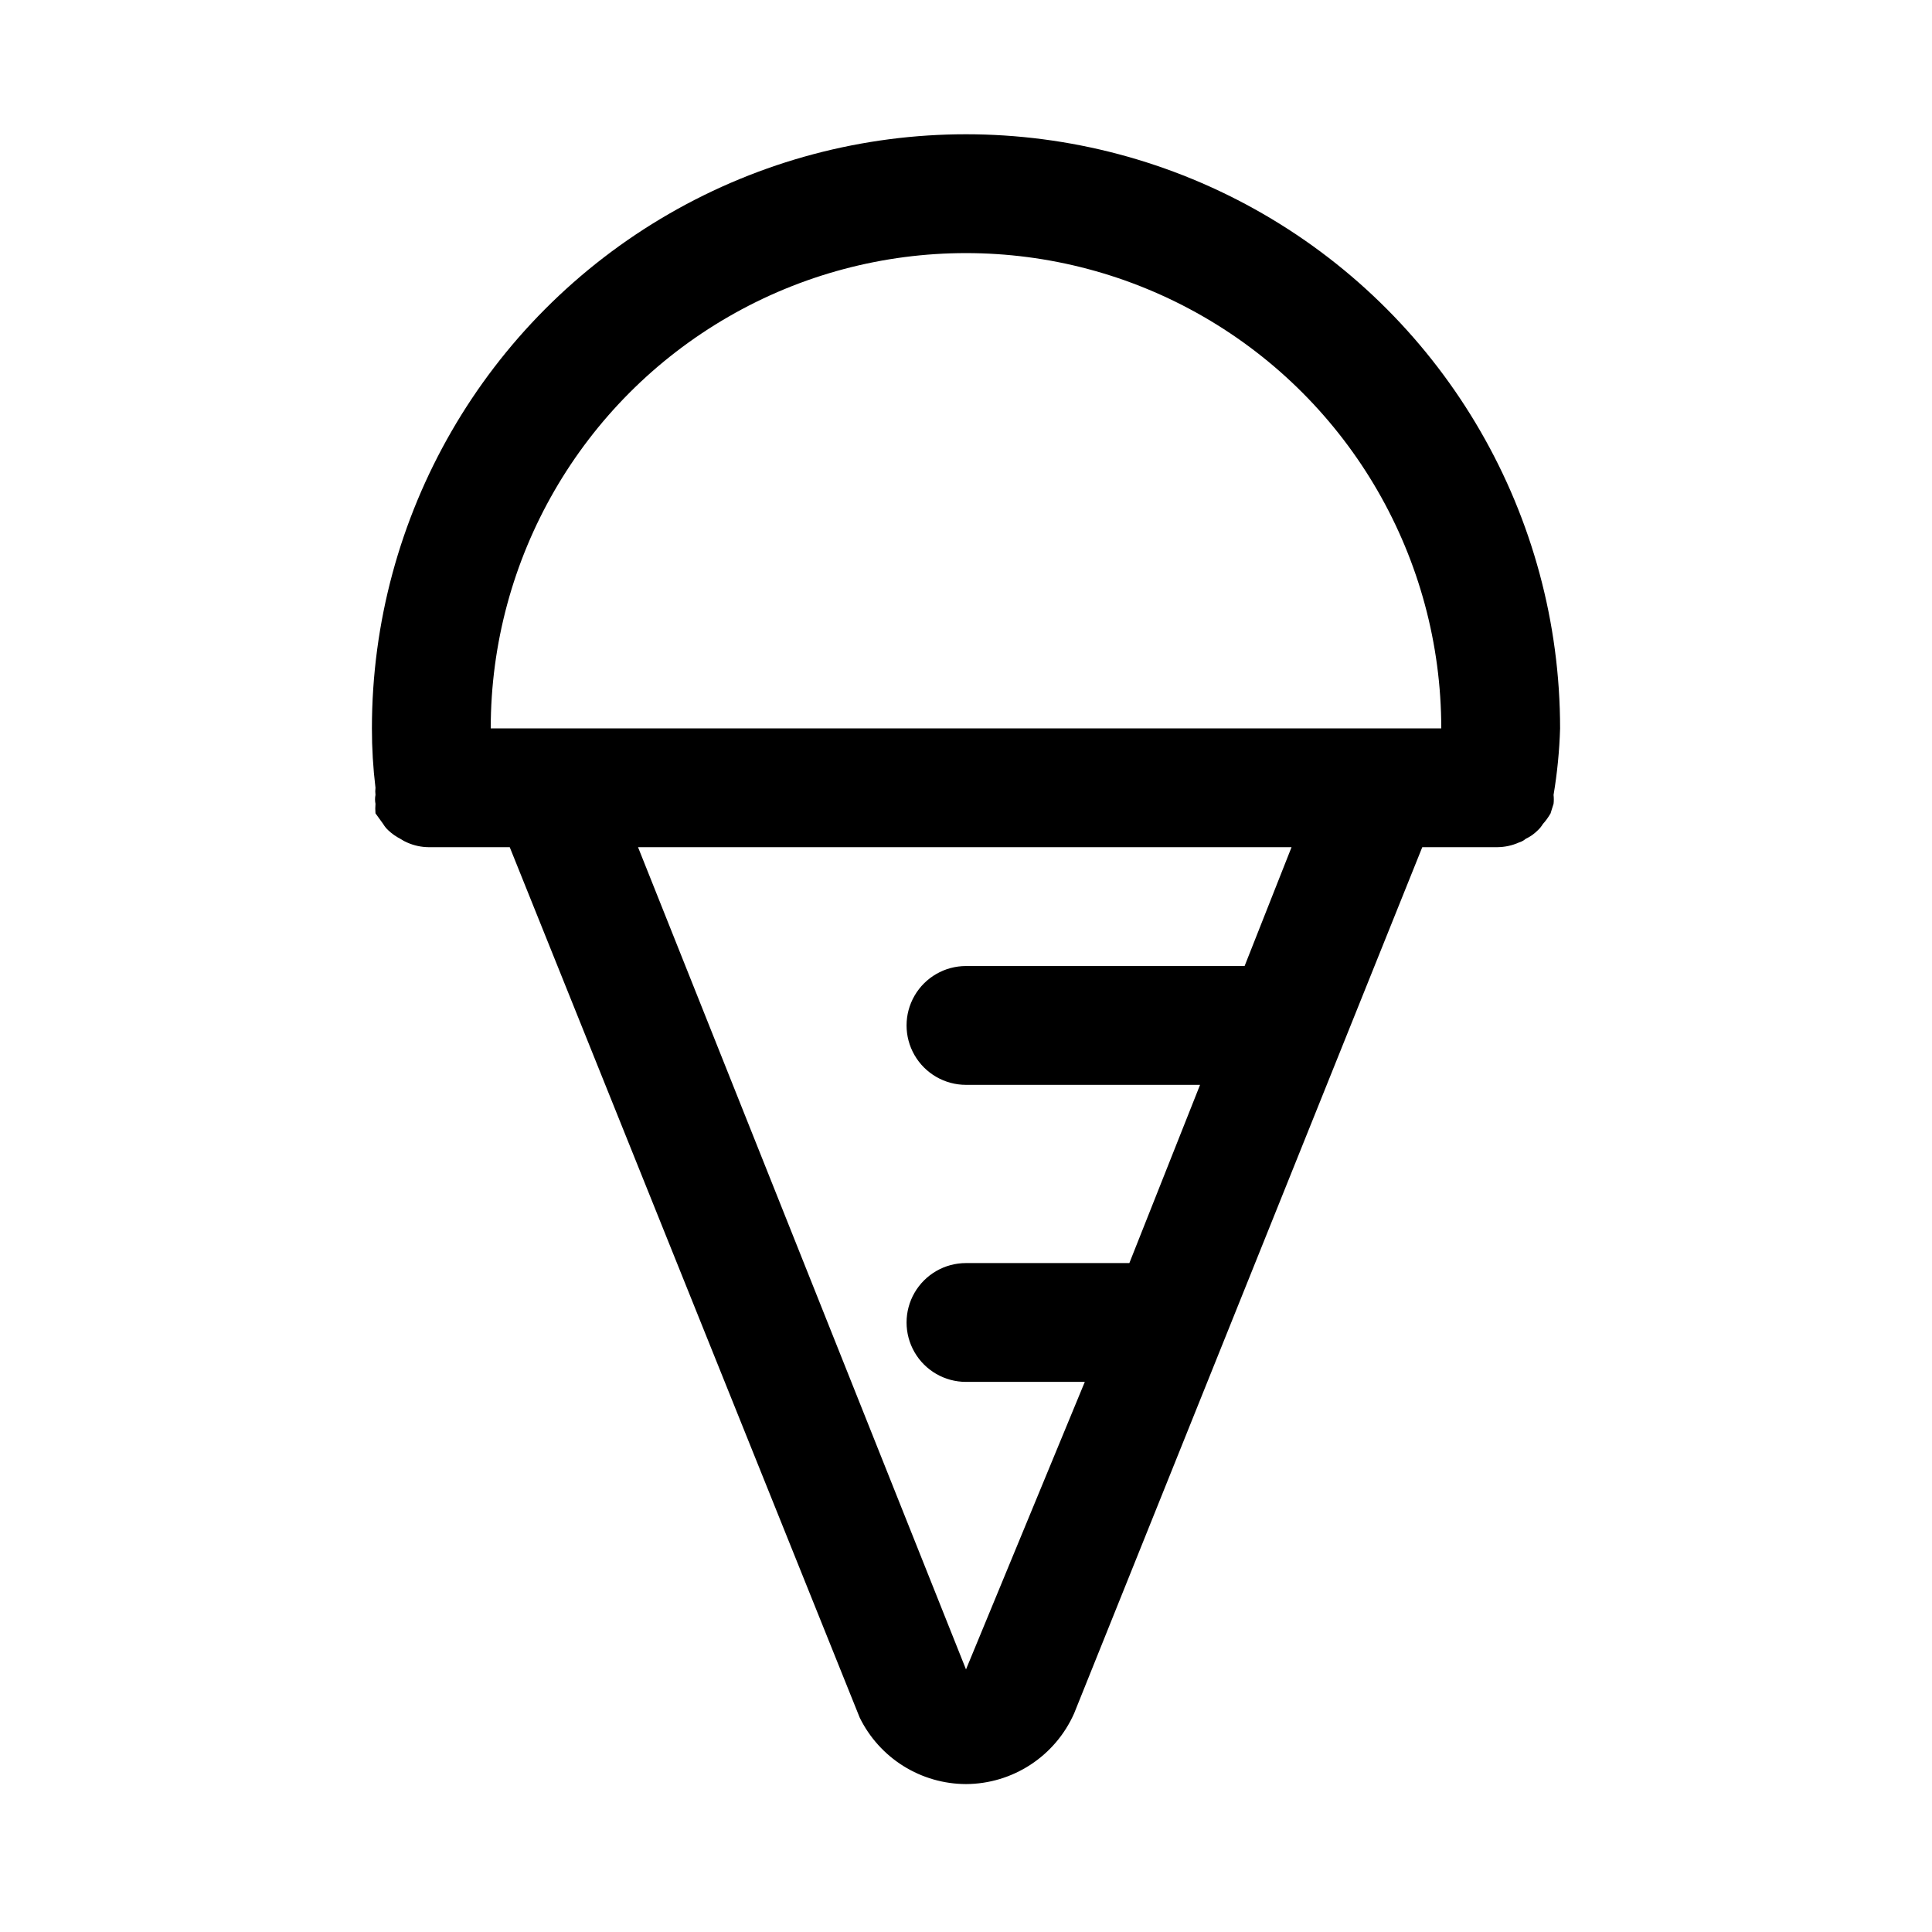 <?xml version="1.0" encoding="UTF-8"?>
<!-- Uploaded to: SVG Repo, www.svgrepo.com, Generator: SVG Repo Mixer Tools -->
<svg fill="#000000" width="800px" height="800px" version="1.1" viewBox="144 144 512 512" xmlns="http://www.w3.org/2000/svg">
 <path d="m555.71 357.02c0.09-0.781 0.09-1.574 0-2.359 0.977-5.832 1.555-11.723 1.73-17.633 0-56.25-30.008-108.22-78.719-136.35s-108.73-28.125-157.44 0c-48.711 28.125-78.719 80.098-78.719 136.35-0.004 5.262 0.312 10.52 0.945 15.742-0.078 0.629-0.078 1.262 0 1.891-0.156 0.777-0.156 1.582 0 2.359-0.074 0.84-0.074 1.684 0 2.519l2.047 2.832v0.004c0.383 0.645 0.859 1.227 1.414 1.73 0.945 0.875 2.004 1.617 3.148 2.203 0.543 0.375 1.125 0.691 1.734 0.945 1.832 0.824 3.816 1.254 5.824 1.262h21.414l92.734 230.65h-0.004c2.586 5.277 6.594 9.723 11.574 12.84s10.734 4.777 16.609 4.793c6.074-0.023 12.012-1.809 17.094-5.133 5.086-3.324 9.098-8.047 11.559-13.602l92.262-229.55h19.836c2.008-0.008 3.992-0.438 5.824-1.262 0.641-0.184 1.23-0.508 1.734-0.945 1.168-0.547 2.231-1.293 3.148-2.203 0.555-0.504 1.031-1.086 1.418-1.73 0.785-0.867 1.469-1.816 2.047-2.836 0 0 0.469-1.574 0.785-2.519zm-155.71 229.39-86.91-217.89h173.18l-12.438 31.488h-73.836c-5.625 0-10.824 3-13.637 7.871s-2.812 10.871 0 15.742c2.812 4.871 8.012 7.875 13.637 7.875h62.031l-18.734 47.23h-43.297c-5.625 0-10.824 3-13.637 7.871s-2.812 10.875 0 15.746c2.812 4.871 8.012 7.871 13.637 7.871h31.488zm110.21-249.38h-236.16c0-45 24.004-86.578 62.977-109.08 38.969-22.5 86.98-22.5 125.95 0 38.969 22.5 62.973 64.078 62.973 109.08z"/>
</svg>